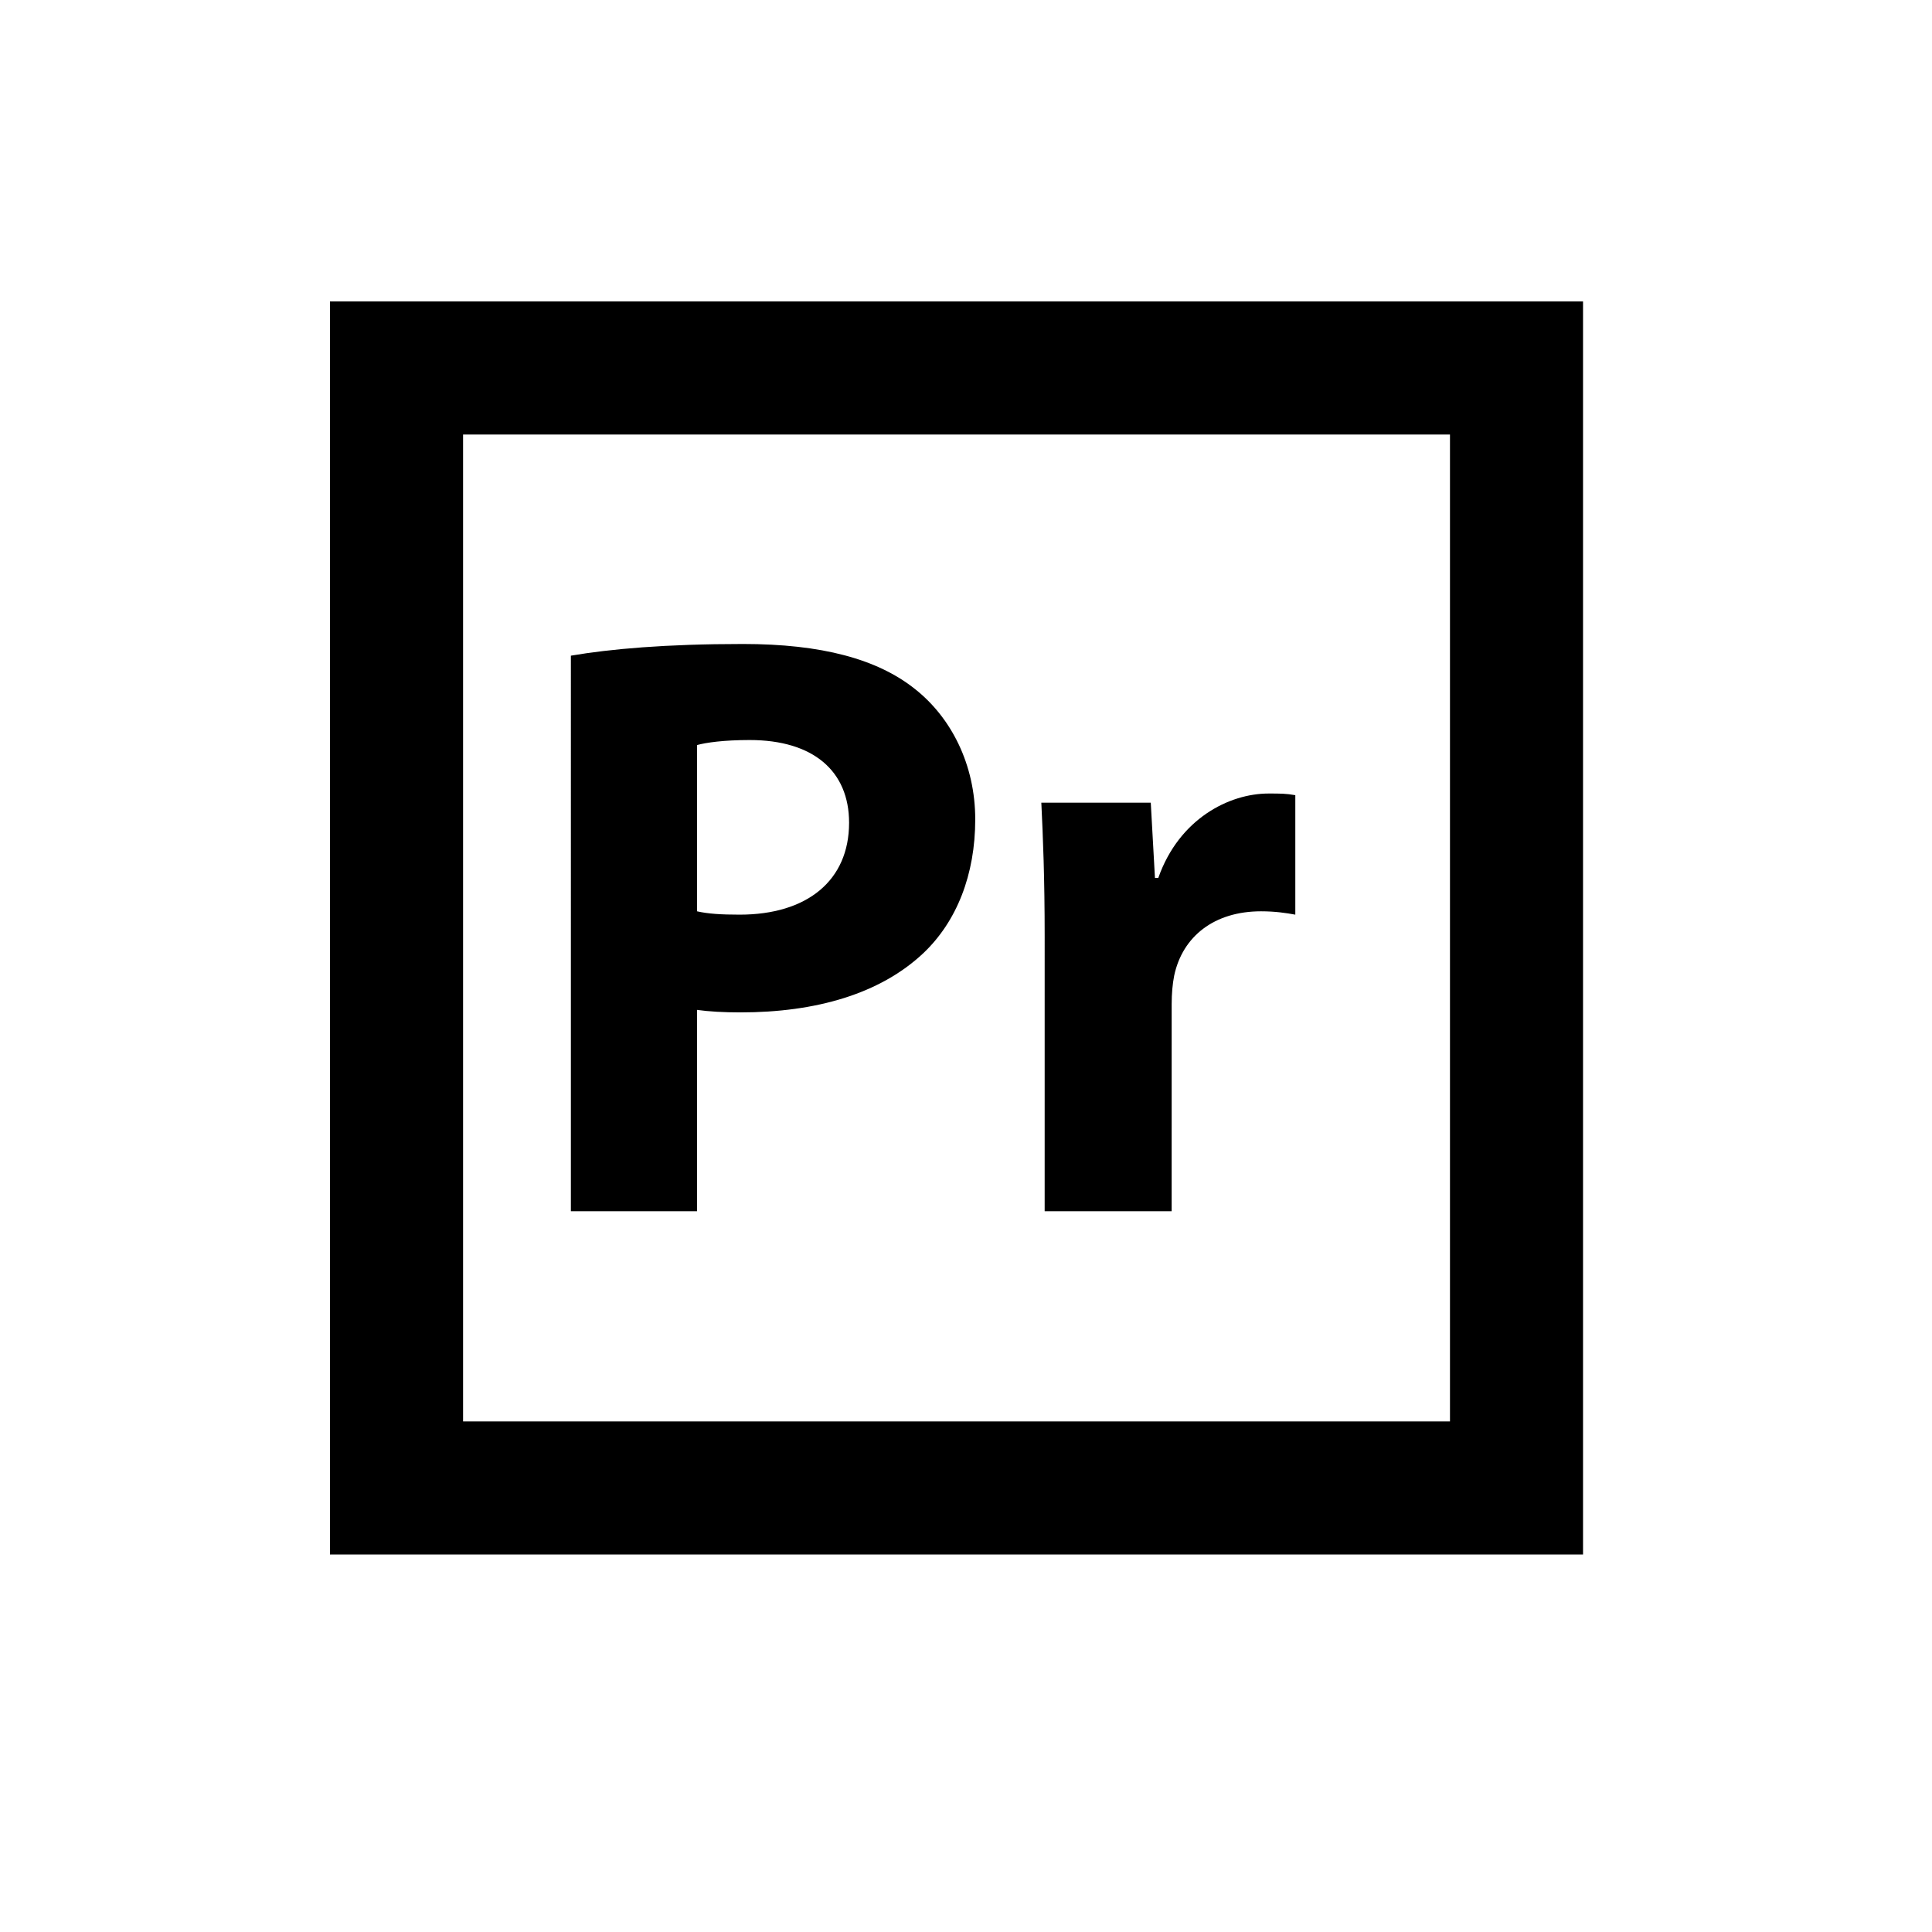 <?xml version="1.0" encoding="UTF-8"?>
<!-- Uploaded to: SVG Repo, www.svgrepo.com, Generator: SVG Repo Mixer Tools -->
<svg fill="#000000" width="800px" height="800px" version="1.1" viewBox="144 144 512 512" xmlns="http://www.w3.org/2000/svg">
 <g>
  <path d="m563.52 555.96h-332.07v-332.07h332.07zm-296.8-35.266h261.54v-261.54h-261.54z"/>
  <path d="m295.29 317.76c10.402-1.773 25.02-3.098 45.609-3.098 20.812 0 35.645 3.984 45.609 11.957 9.523 7.527 15.941 19.926 15.941 34.535s-4.871 27.008-13.73 35.422c-11.512 10.848-28.562 15.719-48.488 15.719-4.43 0-8.414-0.223-11.512-0.664l0.004 53.355h-33.434zm33.434 67.746c2.875 0.664 6.418 0.887 11.289 0.887 17.938 0 29.004-9.078 29.004-24.355 0-13.73-9.523-21.922-26.344-21.922-6.863 0-11.512 0.664-13.949 1.328z"/>
  <path d="m420.85 392.37c0-15.941-0.441-26.344-0.887-35.645h29.004l1.109 19.926h0.887c5.535-15.719 18.816-22.359 29.227-22.359 3.098 0 4.648 0 7.082 0.441v31.66c-2.434-0.441-5.316-0.887-9.078-0.887-12.398 0-20.812 6.641-23.023 17.051-0.441 2.211-0.664 4.871-0.664 7.527l-0.004 54.902h-33.656z"/>
 </g>
</svg>